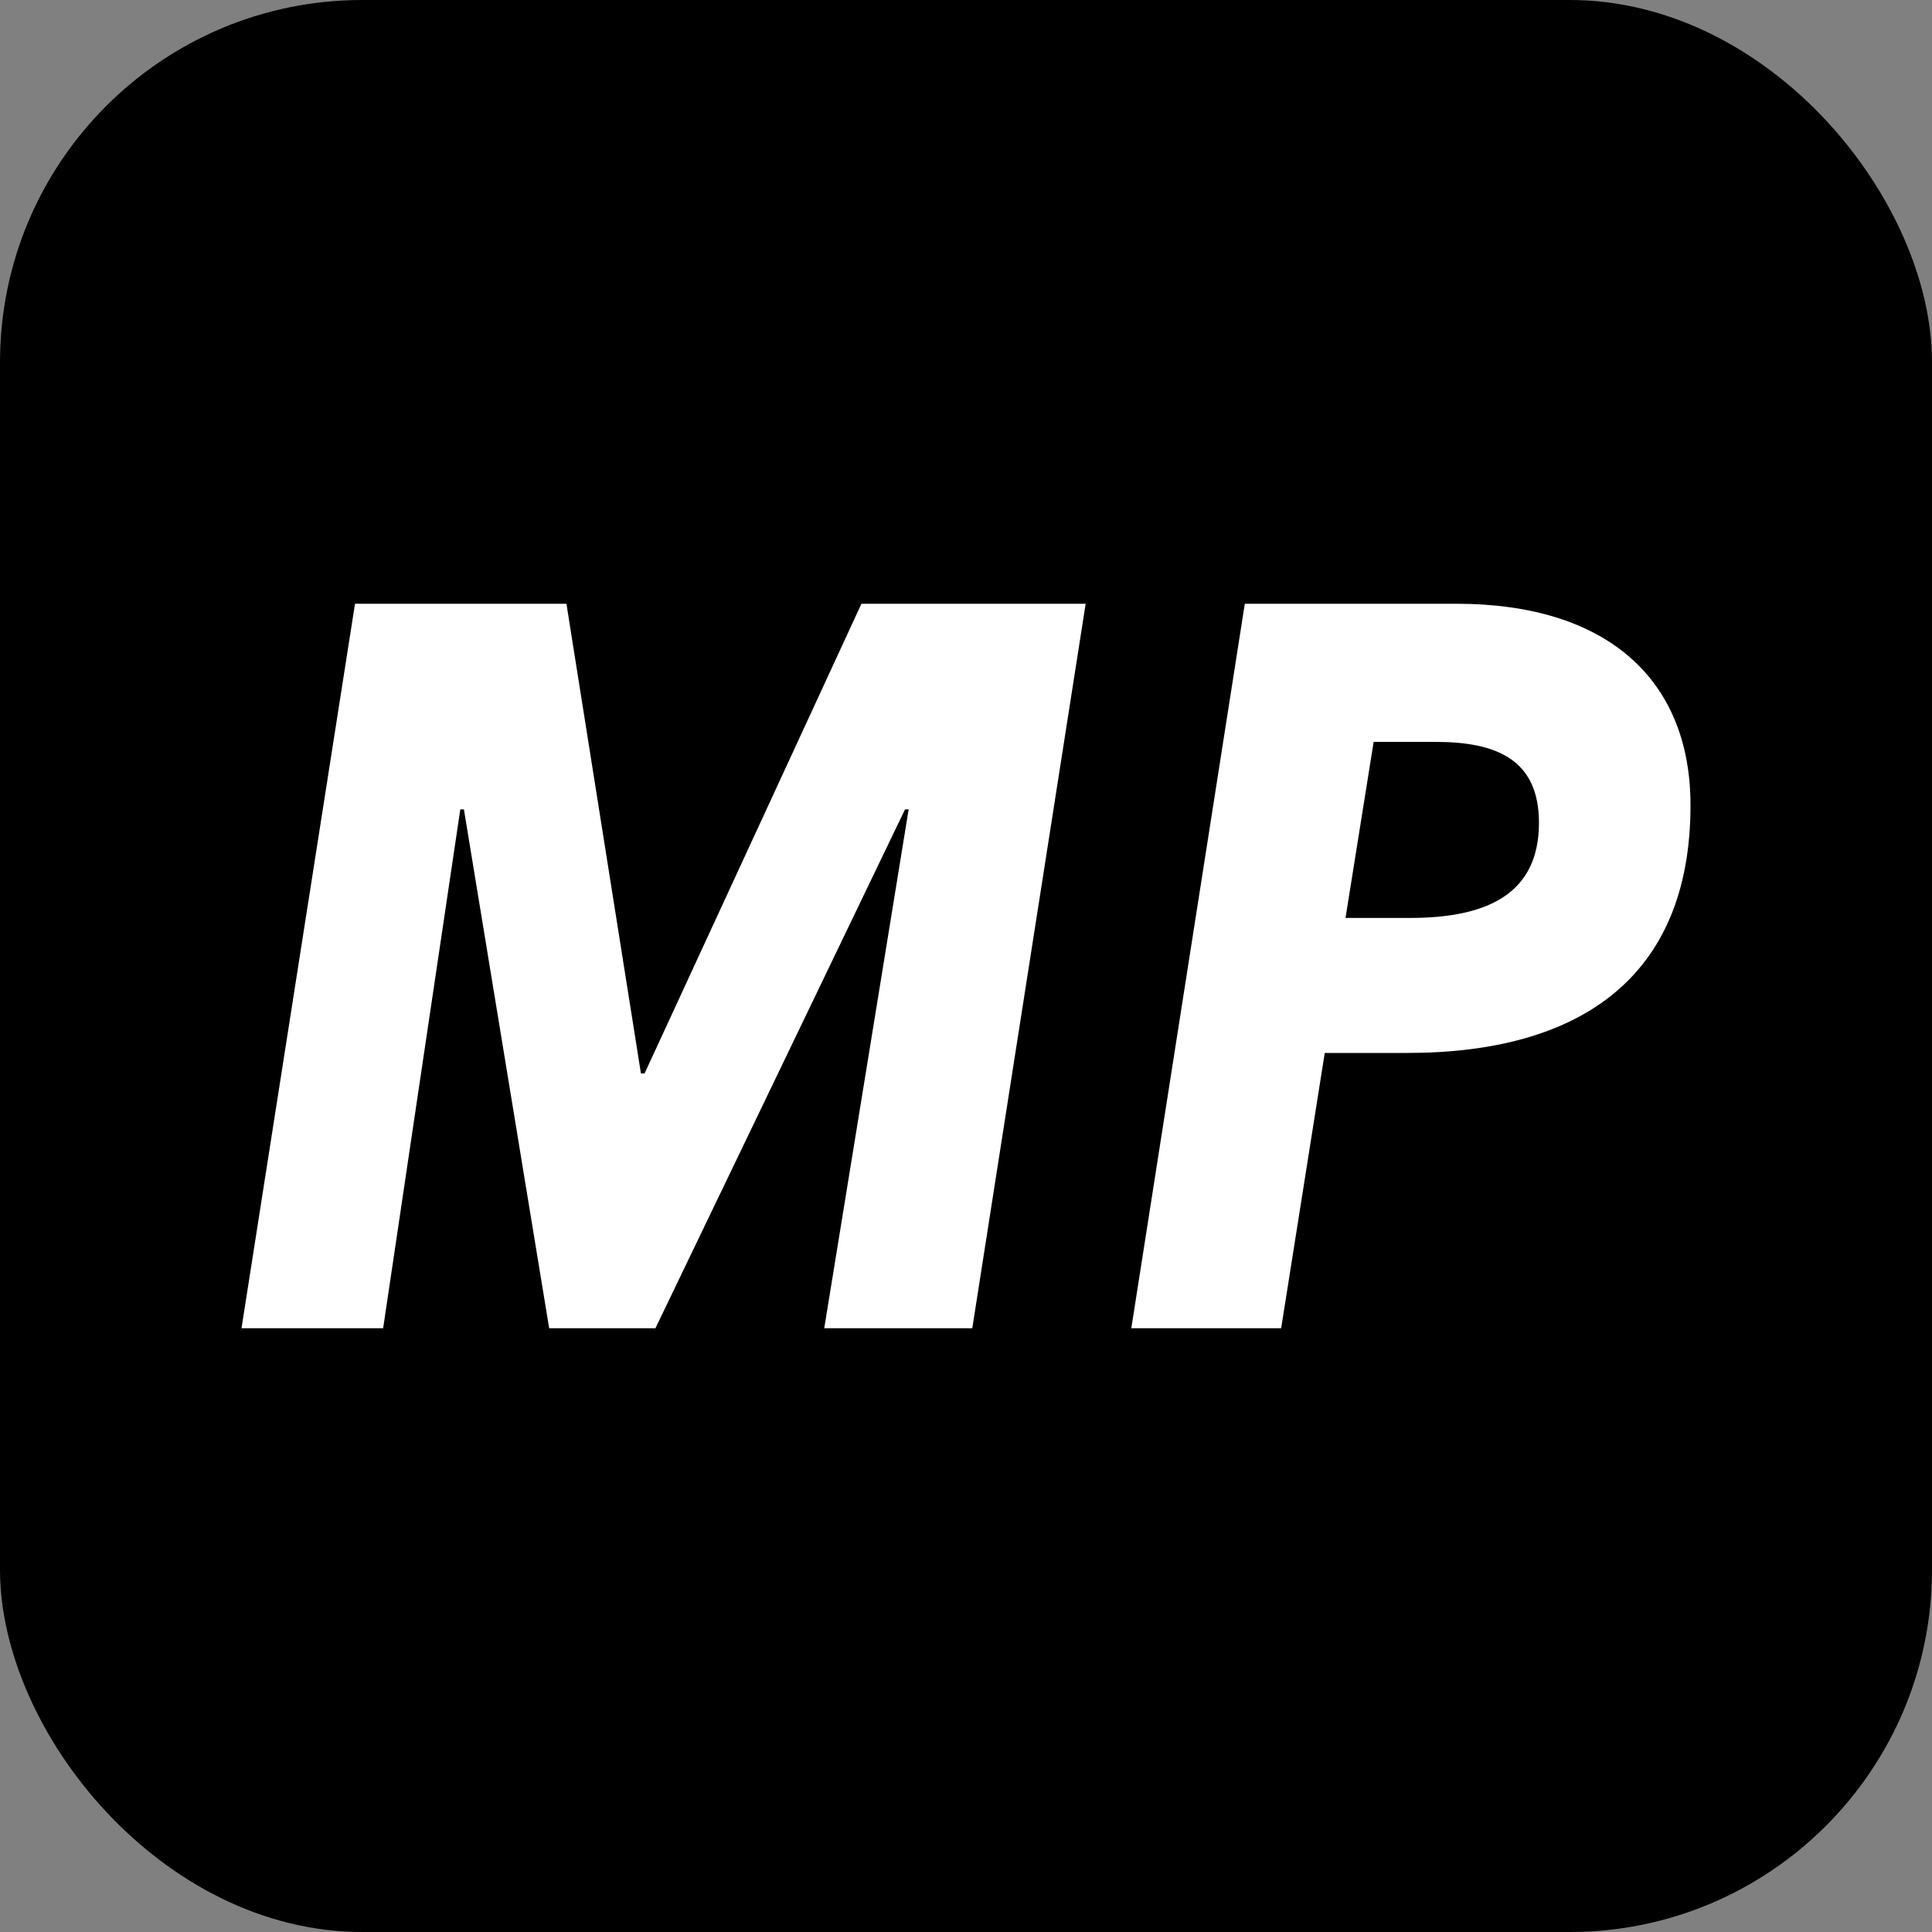 <svg width="16" height="16" viewBox="0 0 16 16" fill="none" xmlns="http://www.w3.org/2000/svg">
<rect x="0" y="0" width="16" height="16" fill="#808080" stroke="none"/>
<rect width="16" height="16" rx="3" fill="black"/>
<path d="M2 11H3.173L3.812 6.703H3.842L4.548 11H5.428L7.495 6.703H7.525L6.826 11H8.052L8.991 5H7.134L5.338 8.89H5.308L4.691 5H2.94L2 11Z" fill="white"/>
<path d="M9.369 11H10.61L10.971 8.72H11.655C13.075 8.72 14 8.102 14 6.669C14 5.627 13.309 5 12.061 5H10.309L9.369 11ZM11.143 7.602L11.376 6.144H11.888C12.391 6.144 12.745 6.288 12.745 6.814C12.745 7.398 12.324 7.602 11.677 7.602H11.143Z" fill="white"/>
</svg>